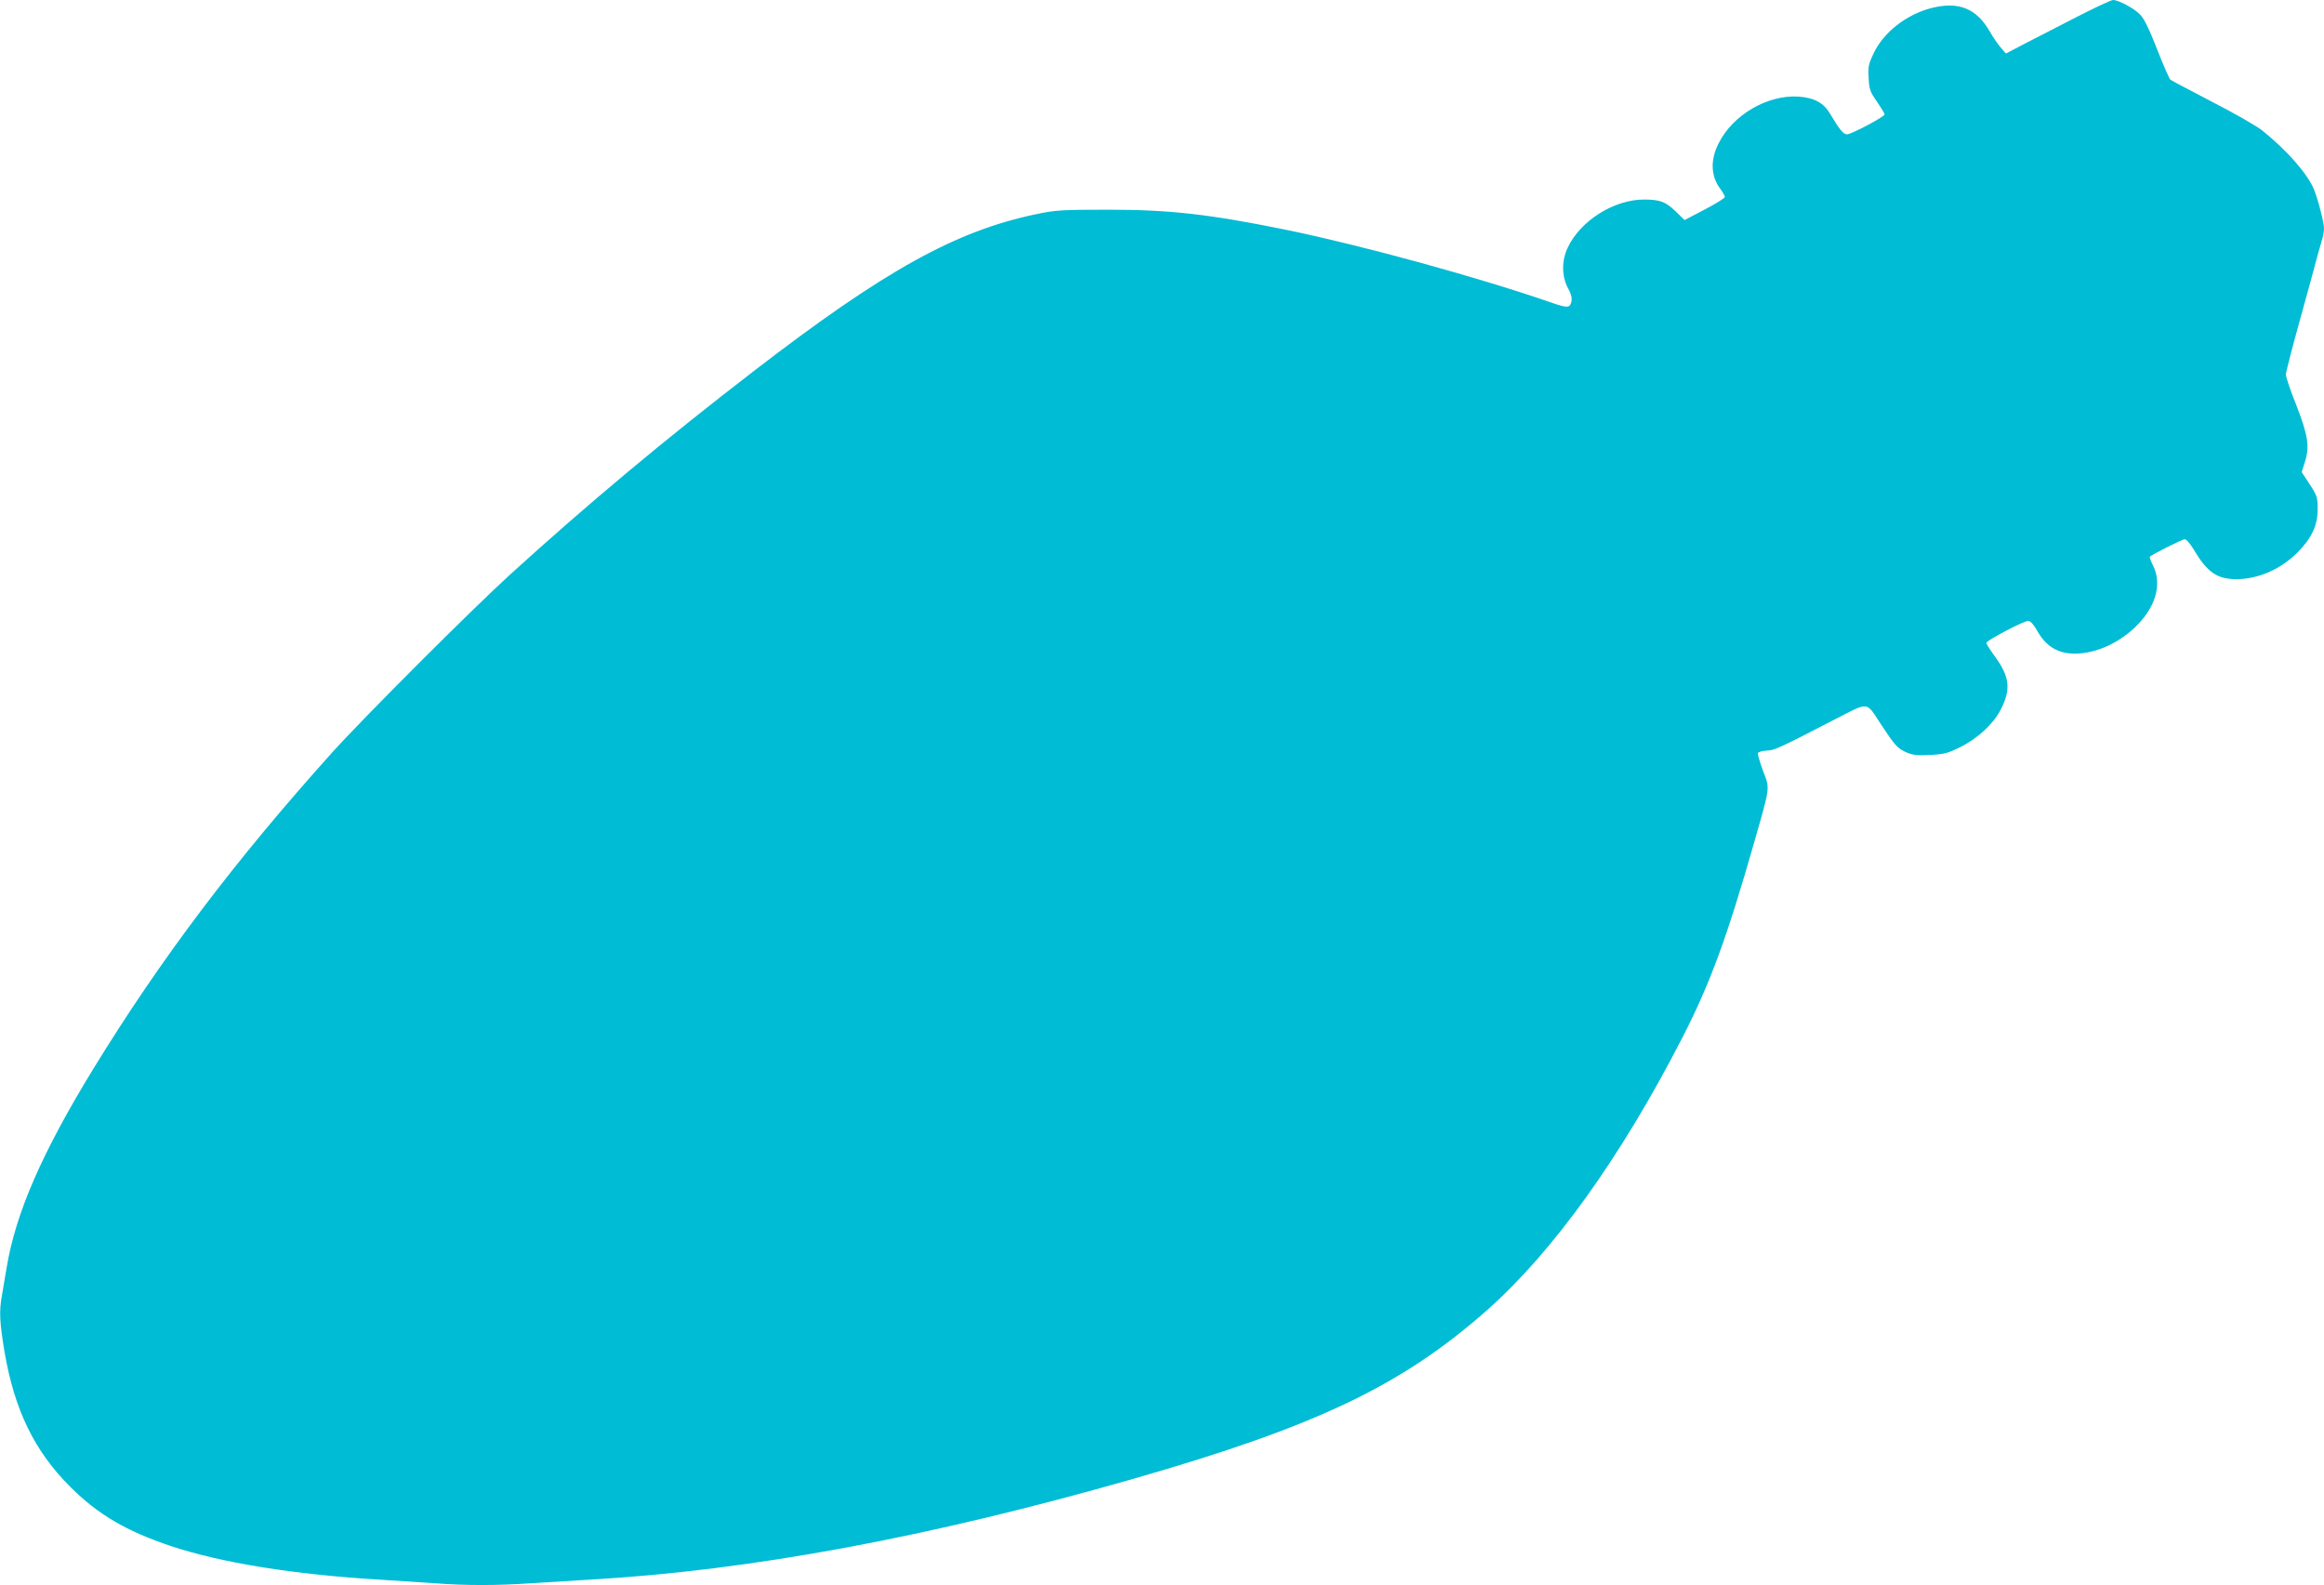 <?xml version="1.0" standalone="no"?>
<!DOCTYPE svg PUBLIC "-//W3C//DTD SVG 20010904//EN"
 "http://www.w3.org/TR/2001/REC-SVG-20010904/DTD/svg10.dtd">
<svg version="1.0" xmlns="http://www.w3.org/2000/svg"
 width="1280pt" height="873pt" viewBox="0 0 1280 873"
 preserveAspectRatio="xMidYMid meet">
<g transform="translate(0,873) scale(0.1,-0.1)"
fill="#00bcd4" stroke="none">
<path d="M11433 8634 c-103 -53 -232 -119 -286 -147 l-99 -52 -30 35 c-16 19
-43 58 -59 87 -74 128 -173 167 -324 128 -137 -36 -263 -135 -316 -250 -28
-58 -31 -74 -27 -135 3 -62 8 -76 46 -130 23 -34 42 -65 42 -70 0 -13 -184
-110 -207 -110 -20 0 -42 27 -93 113 -36 61 -88 89 -174 95 -170 11 -361 -100
-439 -255 -48 -93 -45 -182 8 -253 14 -19 25 -39 25 -45 0 -6 -50 -37 -111
-69 l-111 -58 -46 45 c-58 56 -86 67 -173 68 -167 2 -355 -116 -425 -266 -33
-70 -33 -155 1 -220 19 -34 24 -56 20 -76 -8 -35 -21 -36 -101 -9 -404 141
-1051 318 -1469 404 -423 86 -640 111 -980 111 -256 0 -290 -2 -395 -24 -445
-92 -840 -311 -1560 -866 -496 -382 -906 -725 -1340 -1119 -213 -194 -807
-788 -981 -981 -540 -601 -942 -1134 -1314 -1740 -284 -464 -429 -796 -479
-1100 -9 -55 -21 -124 -26 -154 -15 -83 -12 -143 14 -301 55 -325 165 -552
365 -751 152 -151 307 -242 552 -324 276 -92 677 -157 1149 -185 96 -6 234
-15 305 -20 165 -13 348 -13 529 0 77 5 224 14 326 20 889 51 1871 234 2995
556 1006 289 1474 512 1944 927 365 323 739 844 1077 1502 152 296 245 549
394 1070 92 322 89 299 50 400 -17 47 -30 91 -28 97 2 6 24 13 48 14 45 2 60
9 378 173 189 97 168 99 251 -27 77 -117 91 -133 139 -155 37 -16 61 -19 133
-15 76 4 97 9 163 42 95 46 183 127 223 203 60 113 53 184 -28 295 -27 37 -49
72 -49 77 0 13 205 121 230 121 14 0 29 -17 51 -55 48 -86 114 -125 208 -125
111 1 231 53 326 141 117 110 156 240 103 345 -12 24 -20 46 -17 48 15 14 179
96 192 96 9 0 31 -25 49 -56 74 -125 128 -163 233 -164 122 0 246 54 340 148
78 80 110 148 110 237 0 67 -3 75 -44 138 l-44 67 18 56 c27 85 17 146 -48
314 -32 79 -57 155 -57 167 0 13 36 152 80 310 44 159 87 315 95 348 9 33 21
74 26 91 5 17 9 43 9 57 0 31 -34 163 -55 213 -36 88 -151 218 -286 326 -30
24 -154 95 -275 157 -120 63 -224 117 -230 122 -6 5 -39 80 -73 167 -44 113
-71 168 -94 192 -33 34 -118 80 -149 80 -10 0 -102 -43 -205 -96z"/>
</g>
</svg>
